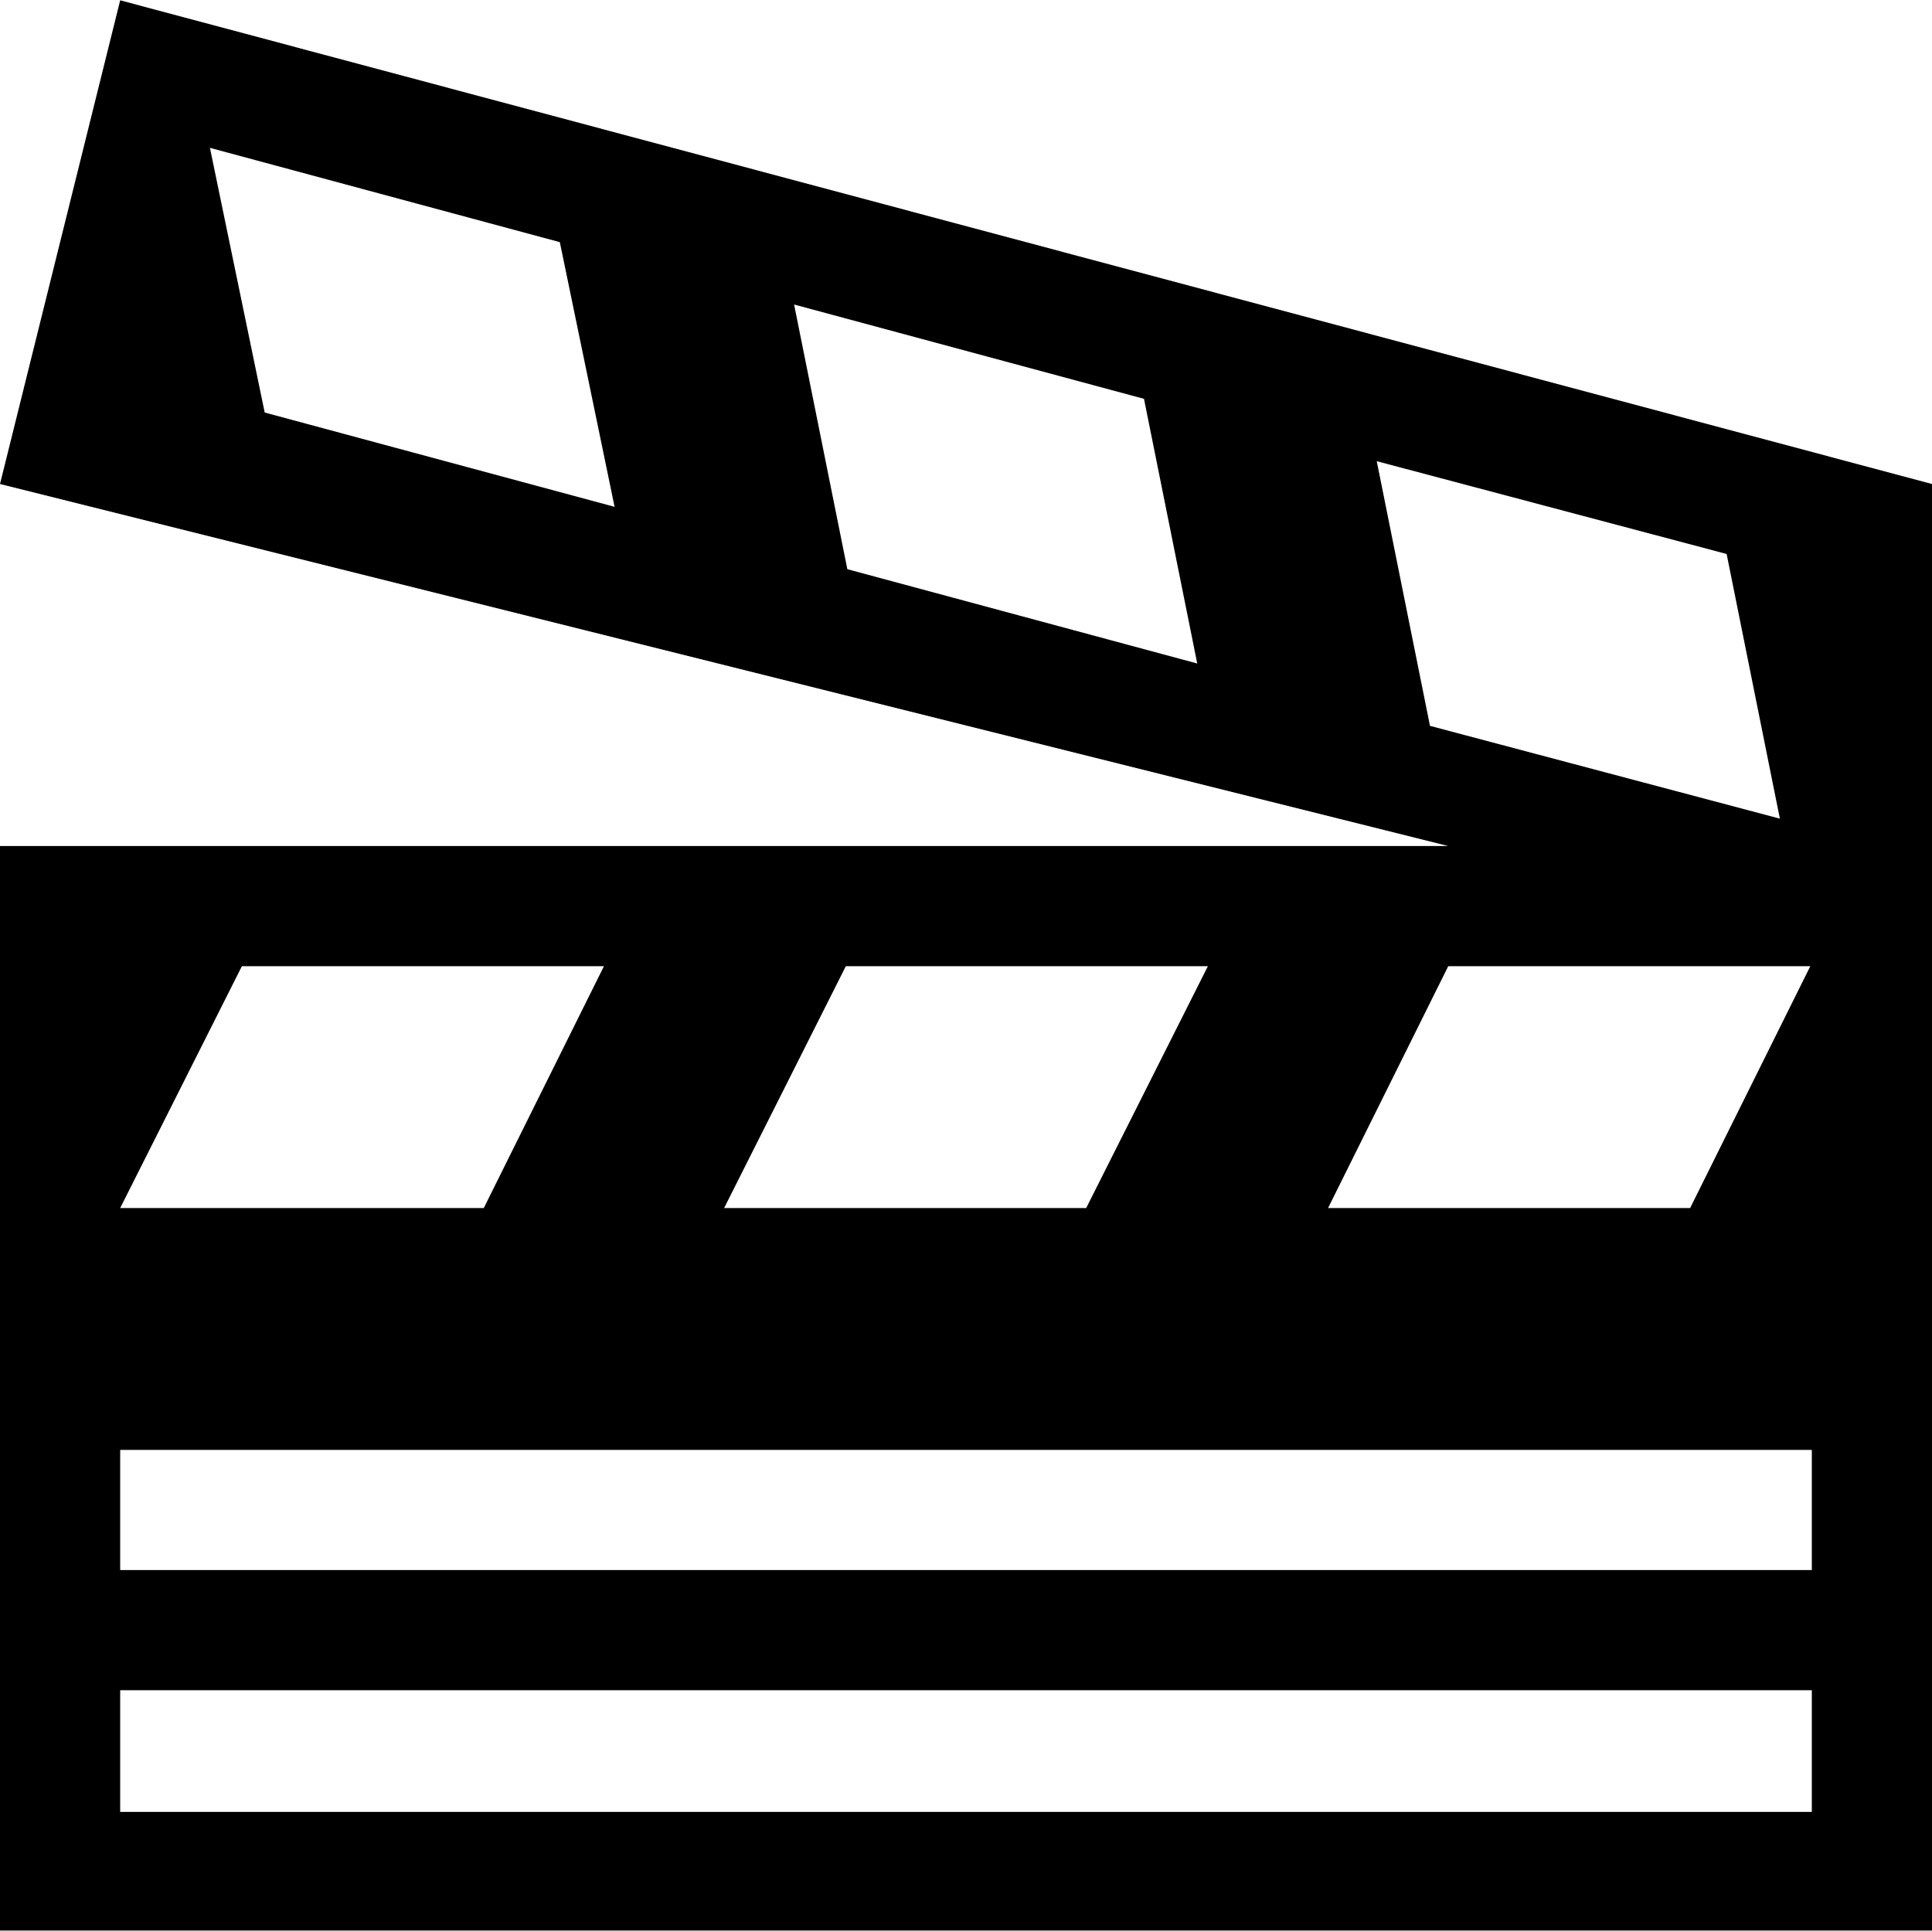 <?xml version="1.0" encoding="UTF-8"?>
<!DOCTYPE svg PUBLIC "-//W3C//DTD SVG 1.1//EN" "http://www.w3.org/Graphics/SVG/1.1/DTD/svg11.dtd">
<!-- Creator: CorelDRAW X8 -->
<svg xmlns="http://www.w3.org/2000/svg" xml:space="preserve" width="12.7mm" height="12.694mm" version="1.1" style="shape-rendering:geometricPrecision; text-rendering:geometricPrecision; image-rendering:optimizeQuality; fill-rule:evenodd; clip-rule:evenodd"
viewBox="0 0 1270 1269"
 xmlns:xlink="http://www.w3.org/1999/xlink">
 <defs>
  <style type="text/css">
   <![CDATA[
    .fil0 {fill:black}
   ]]>
  </style>
 </defs>
 <g id="Layer_x0020_1">
  <path class="fil0" d="M0 556l952 0 -952 -238 79 -318 1191 318 0 238 0 79 0 634 -1270 0 0 -713zm79 555l1112 0 0 80 -1112 0 0 -80zm0 -158l1112 0 0 79 -1112 0 0 -79zm325 -620l-36 -174 -230 -62 36 174 230 62zm383 103l-35 -174 -230 -62 35 174 230 62zm383 102l-35 -174 -230 -61 35 174 230 61zm-297 256l79 -159 238 0 -79 159 -238 0zm-397 0l80 -159 238 0 -80 159 -238 0zm-397 0l80 -159 238 0 -79 159 -239 0z"/>
 </g>
</svg>

